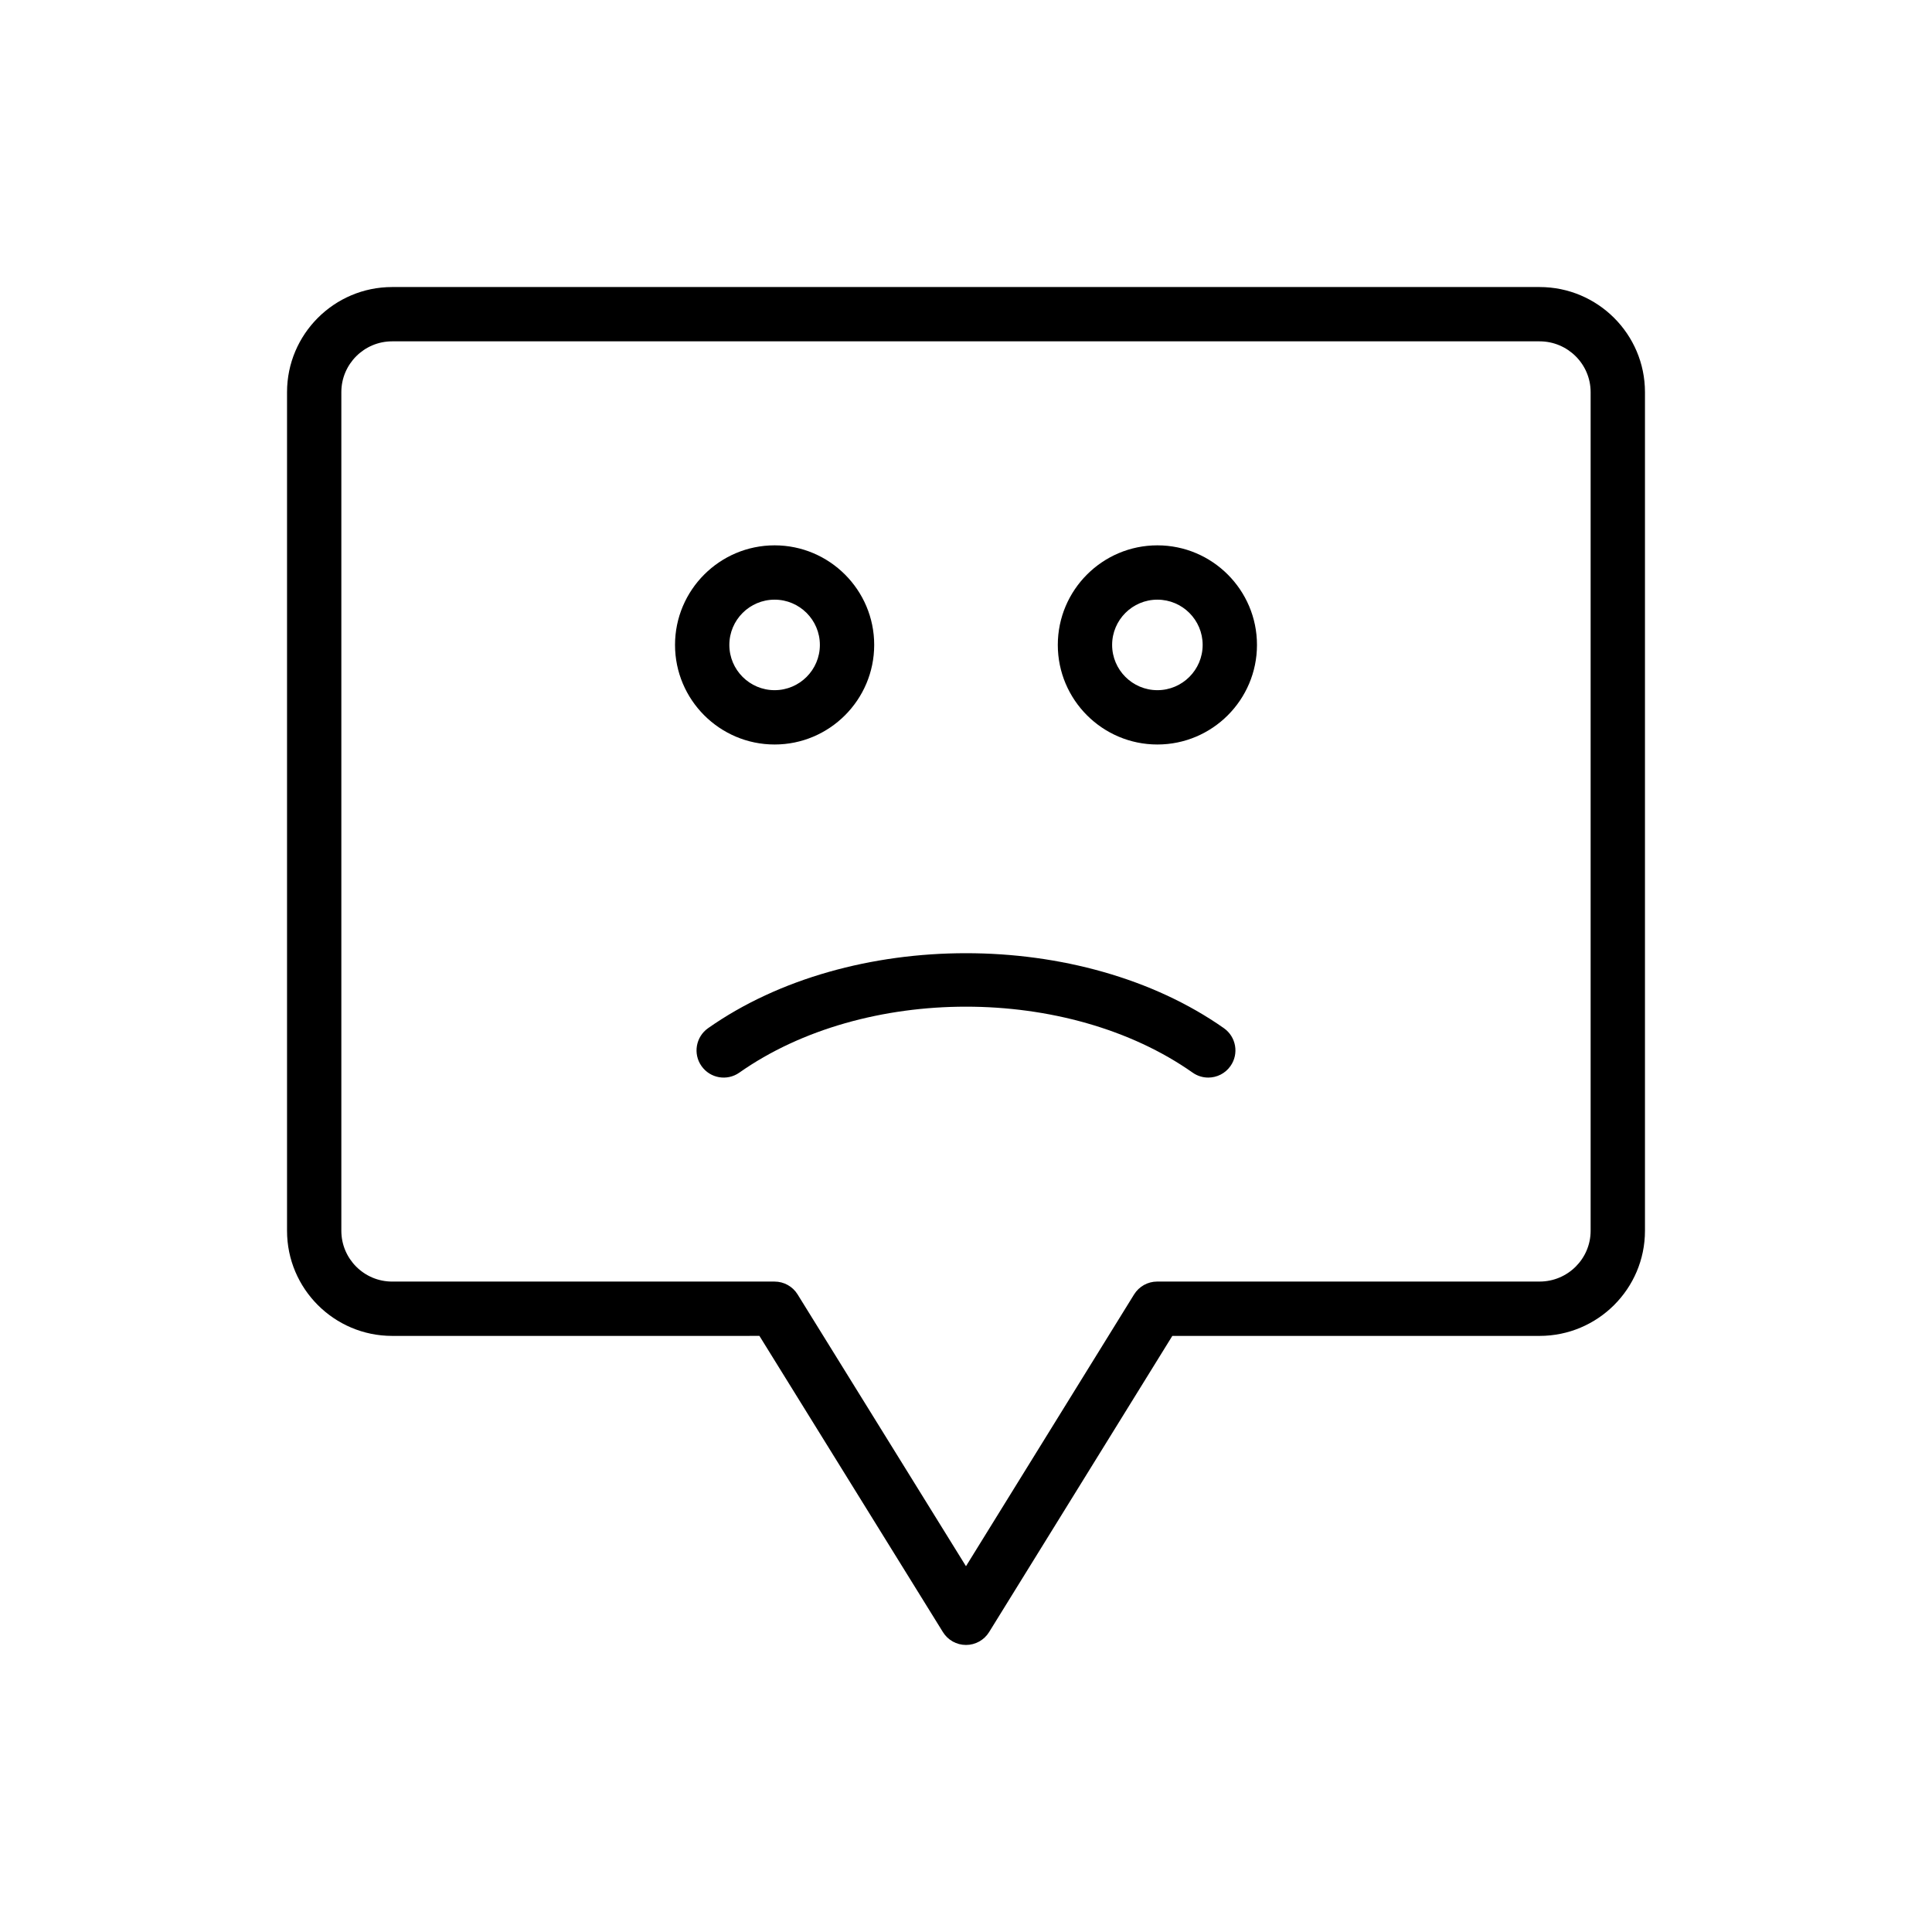 <?xml version="1.0" encoding="UTF-8"?>
<!-- Uploaded to: ICON Repo, www.iconrepo.com, Generator: ICON Repo Mixer Tools -->
<svg fill="#000000" width="800px" height="800px" version="1.1" viewBox="144 144 512 512" xmlns="http://www.w3.org/2000/svg">
 <g>
  <path d="m400 579.93c-2.492 0-4.809-1.285-6.117-3.41l-48.629-78.496-97.332 0.004c-15.359 0-27.855-12.496-27.855-27.855v-222.25c0-15.359 12.496-27.855 27.855-27.855h304.09c15.395 0 27.922 12.496 27.922 27.855v222.25c0 15.359-12.527 27.855-27.926 27.855h-97.328l-48.559 78.496c-1.309 2.113-3.625 3.406-6.113 3.406h-0.004zm-152.08-345.47c-7.422 0-13.461 6.039-13.461 13.461v222.25c0 7.422 6.039 13.461 13.461 13.461h101.34c2.492 0 4.809 1.285 6.117 3.41l44.617 72.023 44.551-72.027c1.312-2.117 3.629-3.41 6.121-3.41h101.34c7.457 0.004 13.527-6.035 13.527-13.457v-222.25c0-7.422-6.07-13.461-13.527-13.461z"/>
  <path d="m464.2 429.57c-1.43 0-2.875-0.422-4.133-1.309-33.125-23.309-87.016-23.309-120.14 0-3.25 2.285-7.734 1.512-10.027-1.75-2.289-3.246-1.504-7.738 1.746-10.031 37.688-26.496 99.012-26.496 136.7 0 3.25 2.293 4.035 6.781 1.746 10.031-1.402 1.996-3.629 3.059-5.891 3.059z"/>
  <path d="m450.72 341.3c-14.551 0-26.391-11.836-26.391-26.391 0-14.551 11.84-26.387 26.391-26.387s26.391 11.836 26.391 26.387c0 14.555-11.84 26.391-26.391 26.391zm0-38.383c-6.613 0-11.996 5.375-11.996 11.992 0.004 6.609 5.383 11.996 11.996 11.996s11.996-5.383 11.996-11.996c0-6.617-5.379-11.992-11.996-11.992z"/>
  <path d="m349.28 341.3c-14.551 0-26.391-11.836-26.391-26.391 0-14.551 11.84-26.387 26.391-26.387 14.551 0 26.391 11.836 26.391 26.387-0.004 14.555-11.844 26.391-26.391 26.391zm0-38.383c-6.613 0-11.996 5.375-11.996 11.992 0 6.613 5.379 11.996 11.996 11.996 6.613 0 11.996-5.383 11.996-11.996-0.004-6.617-5.383-11.992-11.996-11.992z"/>
 </g>
</svg>